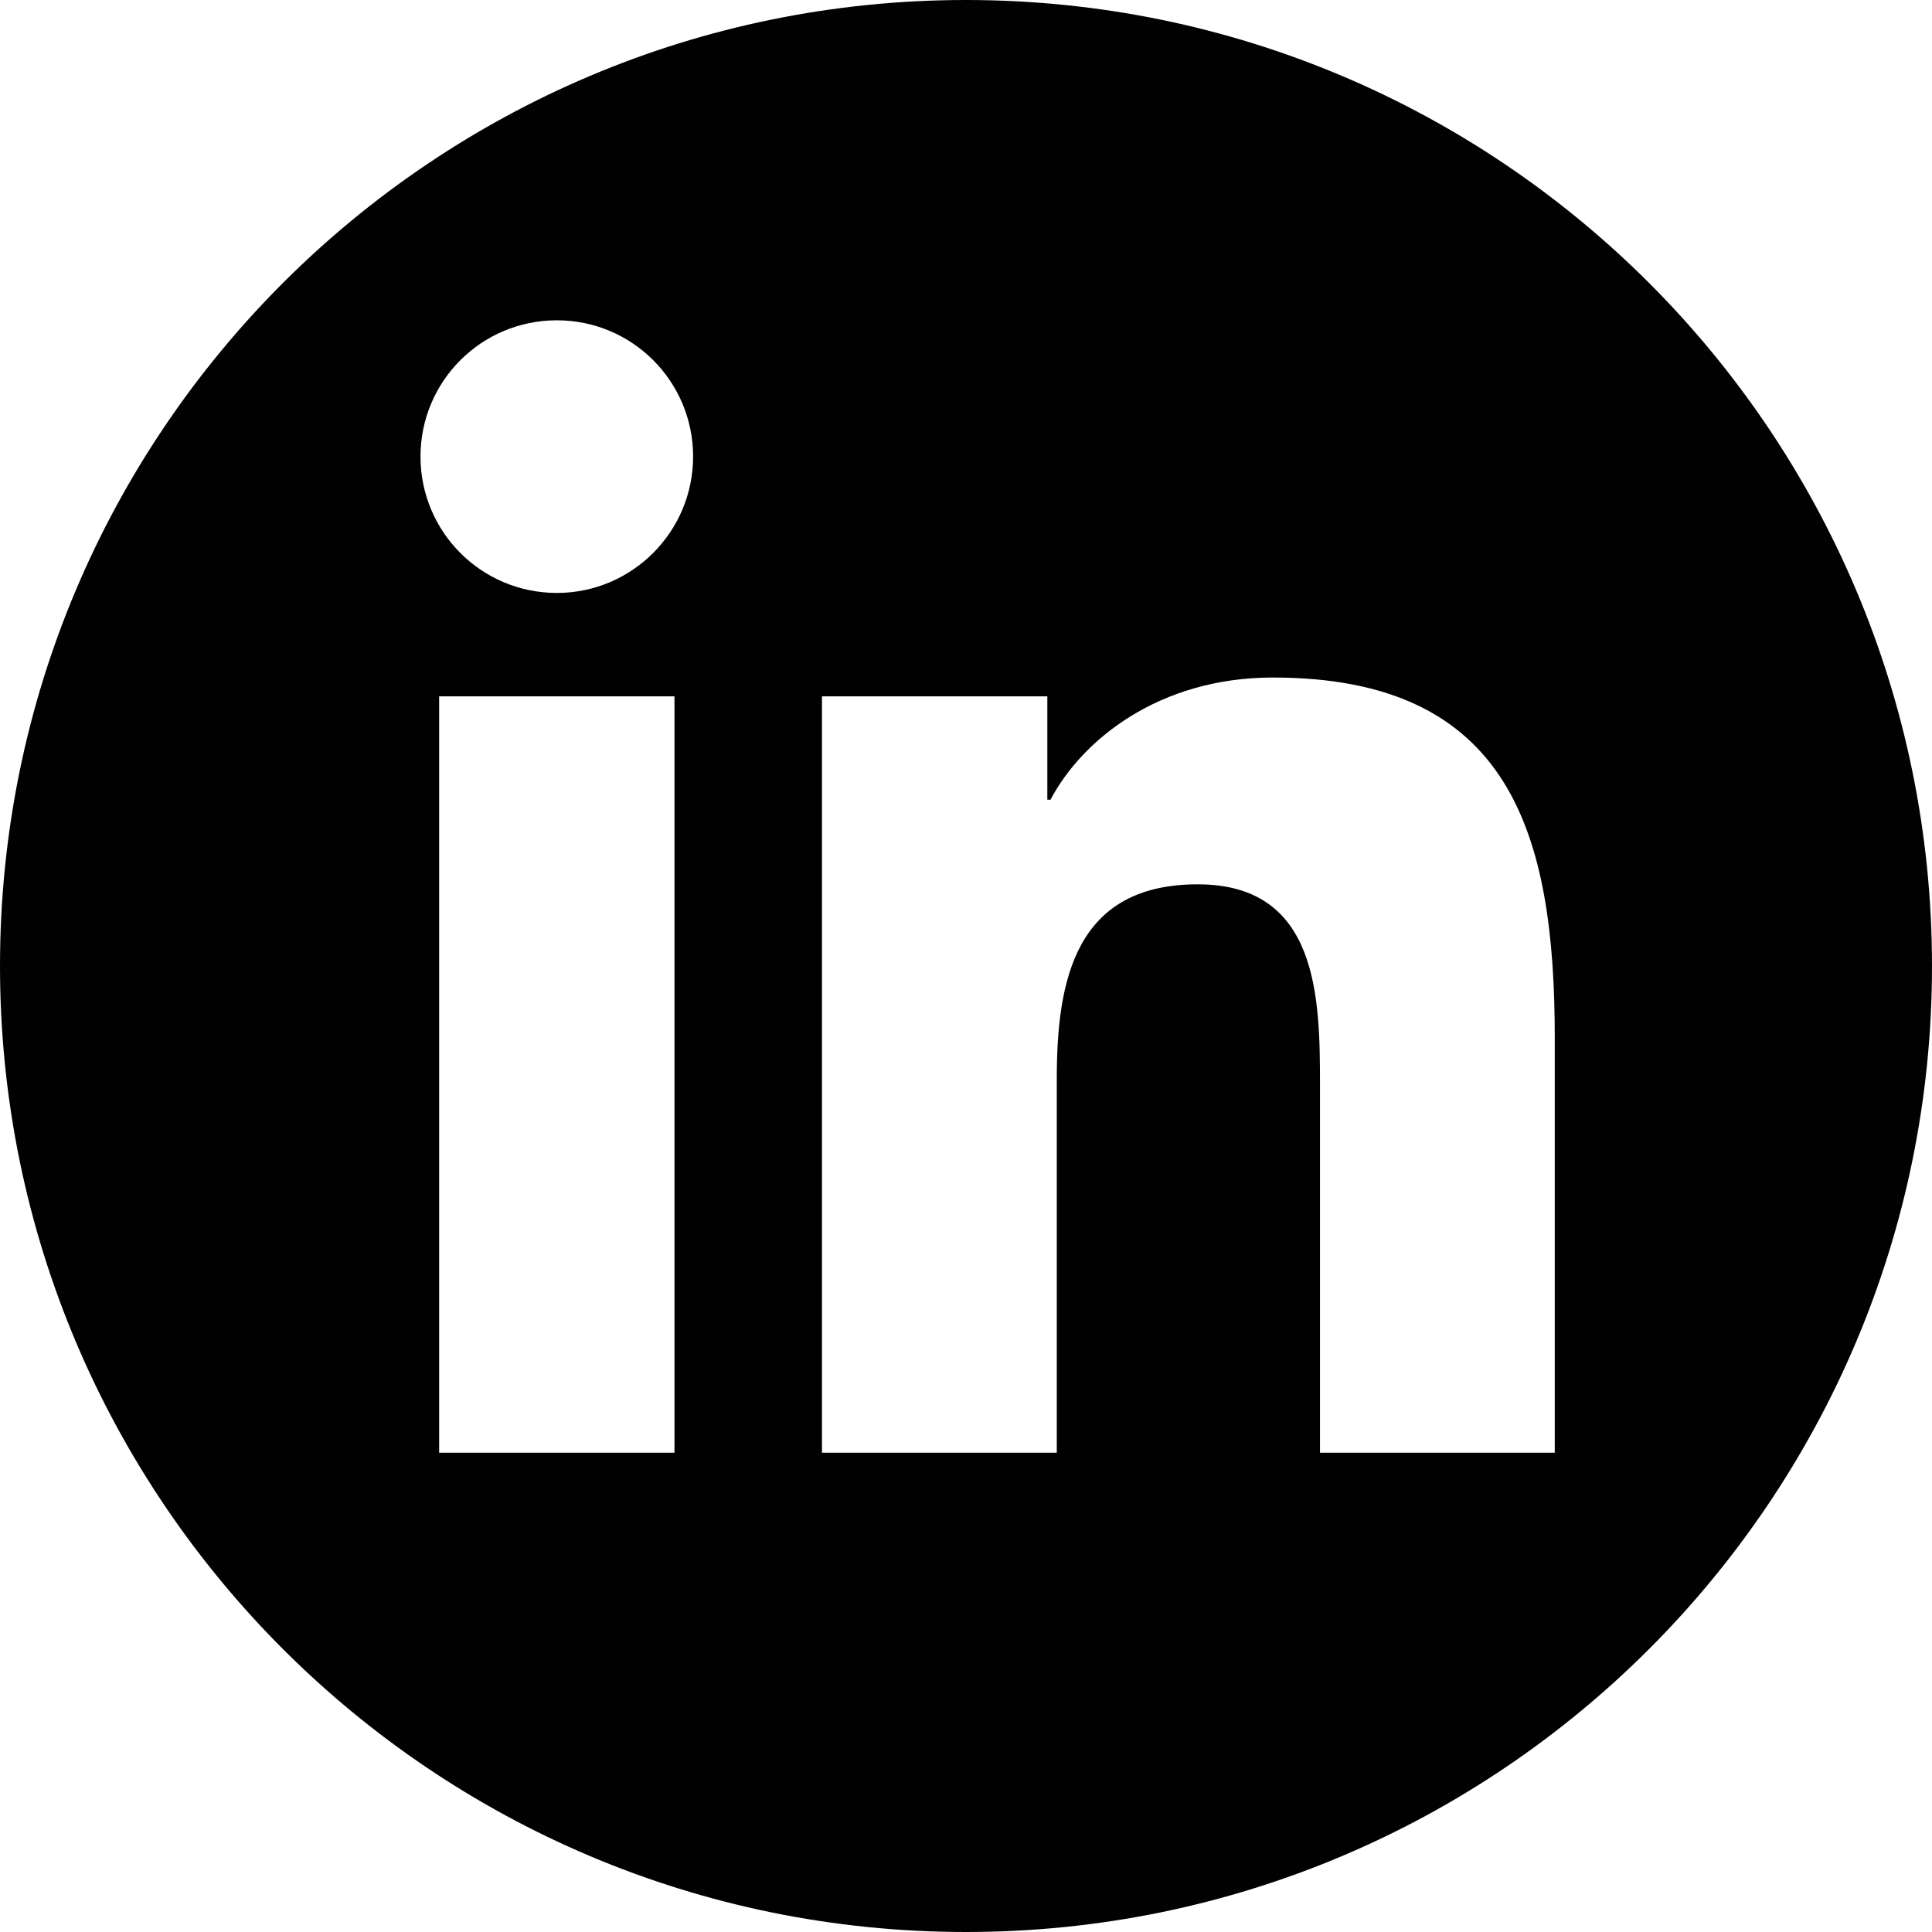 <?xml version="1.0" encoding="UTF-8"?>
<svg id="Layer_1" data-name="Layer 1" xmlns="http://www.w3.org/2000/svg" viewBox="0 0 60.716 60.716">
  <path d="M30.358,0C13.592,0,0,13.592,0,30.358s13.592,30.358,30.358,30.358,30.358-13.592,30.358-30.358S47.124,0,30.358,0ZM21.196,45.653h-7.395v-23.769h7.395v23.769ZM17.5,18.634c-2.373,0-4.285-1.919-4.285-4.286s1.913-4.282,4.285-4.282,4.282,1.92,4.282,4.282-1.917,4.286-4.282,4.286ZM48.862,45.653h-7.379v-11.558c0-2.757-.054-6.304-3.841-6.304-3.844,0-4.431,3.003-4.431,6.104v11.758h-7.379v-23.769h7.082v3.247h.1c.986-1.869,3.397-3.839,6.991-3.839,7.474,0,8.856,4.921,8.856,11.324v13.038Z" fill="#010101"/>
</svg>